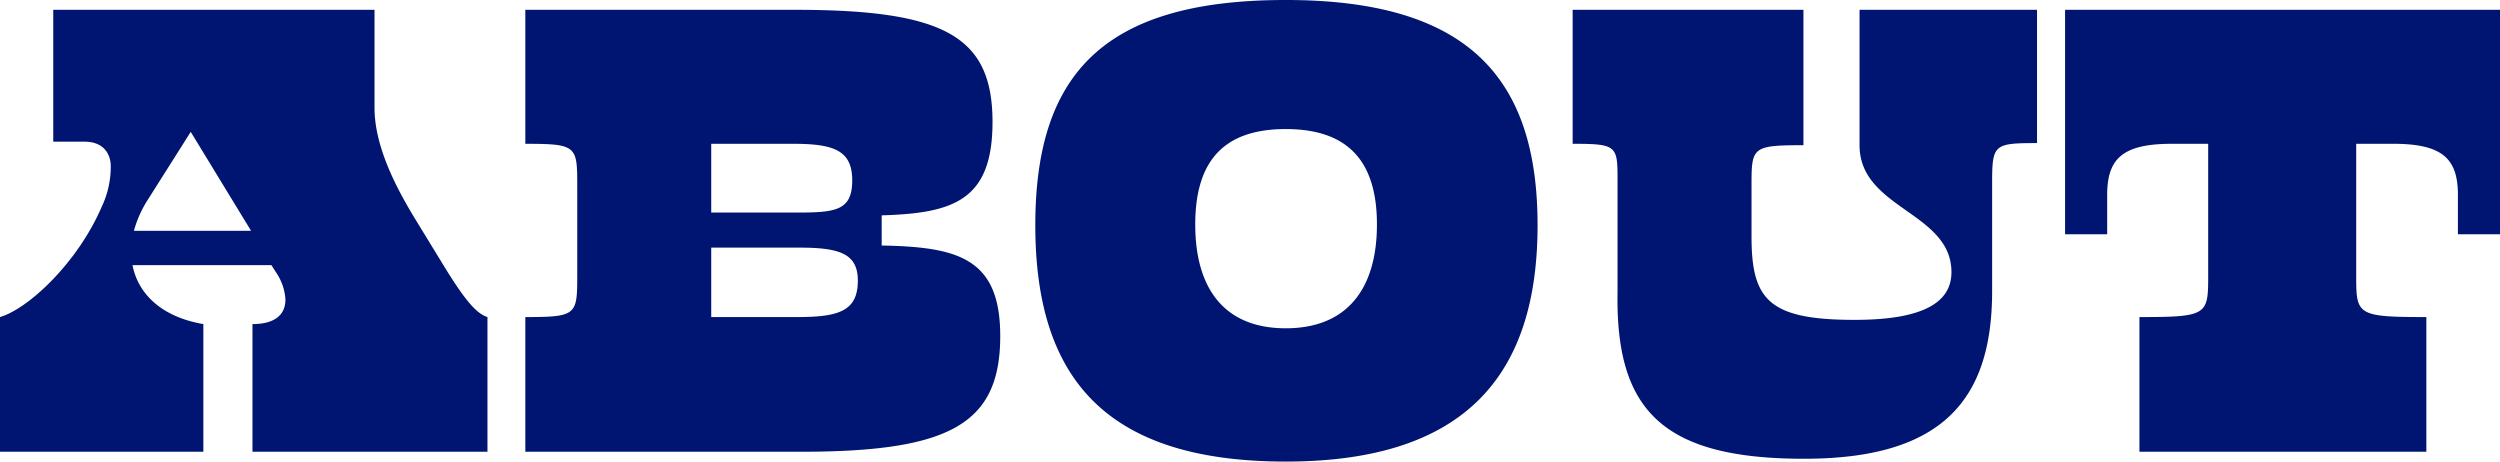 <svg xmlns="http://www.w3.org/2000/svg" width="712.78" height="131.6" viewBox="0 0 712.78 131.6">
  <defs>
    <style>
      .cls-1 {
        fill: #001572;
        fill-rule: evenodd;
      }
    </style>
  </defs>
  <path id="title_about" class="cls-1" d="M1101.36,17255.1c-12.8-2.2-18.8-9.4-20.2-16.8h39.6l1.8,2.8a15.224,15.224,0,0,1,2.2,7c0,4-2.6,7-9.4,7v36.4h67v-38.4c-3.2-1-6.6-5-12.8-15.2l-8.2-13.4c-4.2-7-11.2-19.4-11.2-31v-28h-91.6v37.6h9c5.4,0,7.4,3.6,7.4,7a26.758,26.758,0,0,1-2.6,11.6c-6.8,15.8-20.8,29-29,31.4v38.4h58v-36.4Zm-16-35.2,12.4-19.6,17.2,28.2h-33.4A32.353,32.353,0,0,1,1085.36,17219.9Zm186.4,71.6c42.6,0,56.8-8,56.8-33,0-22.2-12-25.4-33.8-25.8v-8.6c20.4-.6,31.6-4.2,31.6-26.6,0-24.4-13.6-32-56.2-32h-77v38.2c14.6,0,14.8.6,14.8,11.8v25.8c0,11.2-.2,11.8-14.8,11.8v38.4h78.6Zm-0.6-58.2c11.4,0,16.8,1.6,16.8,9.4,0,8.8-5.6,10.4-17.4,10.4h-24.4v-19.8h25Zm-1.6-29.6c11.4,0,16.8,1.8,16.8,10.4,0,8.4-4.4,9.2-15.2,9.2h-25v-19.6h23.4Zm212.2,23.2c0-42.4-20.2-64.2-71.8-64.2s-71.4,20.8-71.4,64.2,19.8,67.4,71.4,67.4S1481.76,17269.3,1481.76,17226.9Zm-45.8-.2c0,18.2-8.4,29.6-26,29.6-17.4,0-25.8-11.2-25.8-29.6s8.4-27.2,25.8-27.2C1427.56,17199.5,1435.96,17208.5,1435.96,17226.7Zm163.8,13.6c0,8.6-8,13.6-27.6,13.6-24.6,0-29.4-5.8-29.4-23.8v-14.2c0-11.2,0-11.8,14.8-11.8v-38.6h-65.8v38.2c13.2,0,12.8.6,12.8,11.8v30.4c-0.6,33.6,12.6,47.6,53.2,47.6,39.2,0,53.6-16.6,53.6-47.8v-30.6c0-11.2.4-11.6,12.8-11.6v-38h-50.6v38.6C1573.56,17222.3,1599.76,17223.1,1599.76,17240.3Zm156.4-74.8h-124v64h12v-11.2c0-10.2,4.2-14.6,18.4-14.6h10.4v37.6c0,11.2-.2,11.8-19.6,11.8v38.4h81.8v-38.4c-19.8,0-20-.6-20-11.8v-37.6h10.6c14.2,0,18.4,4.4,18.4,14.6v11.2h12v-64Z" transform="translate(-1043.38 -17162.7)"/>
</svg>

